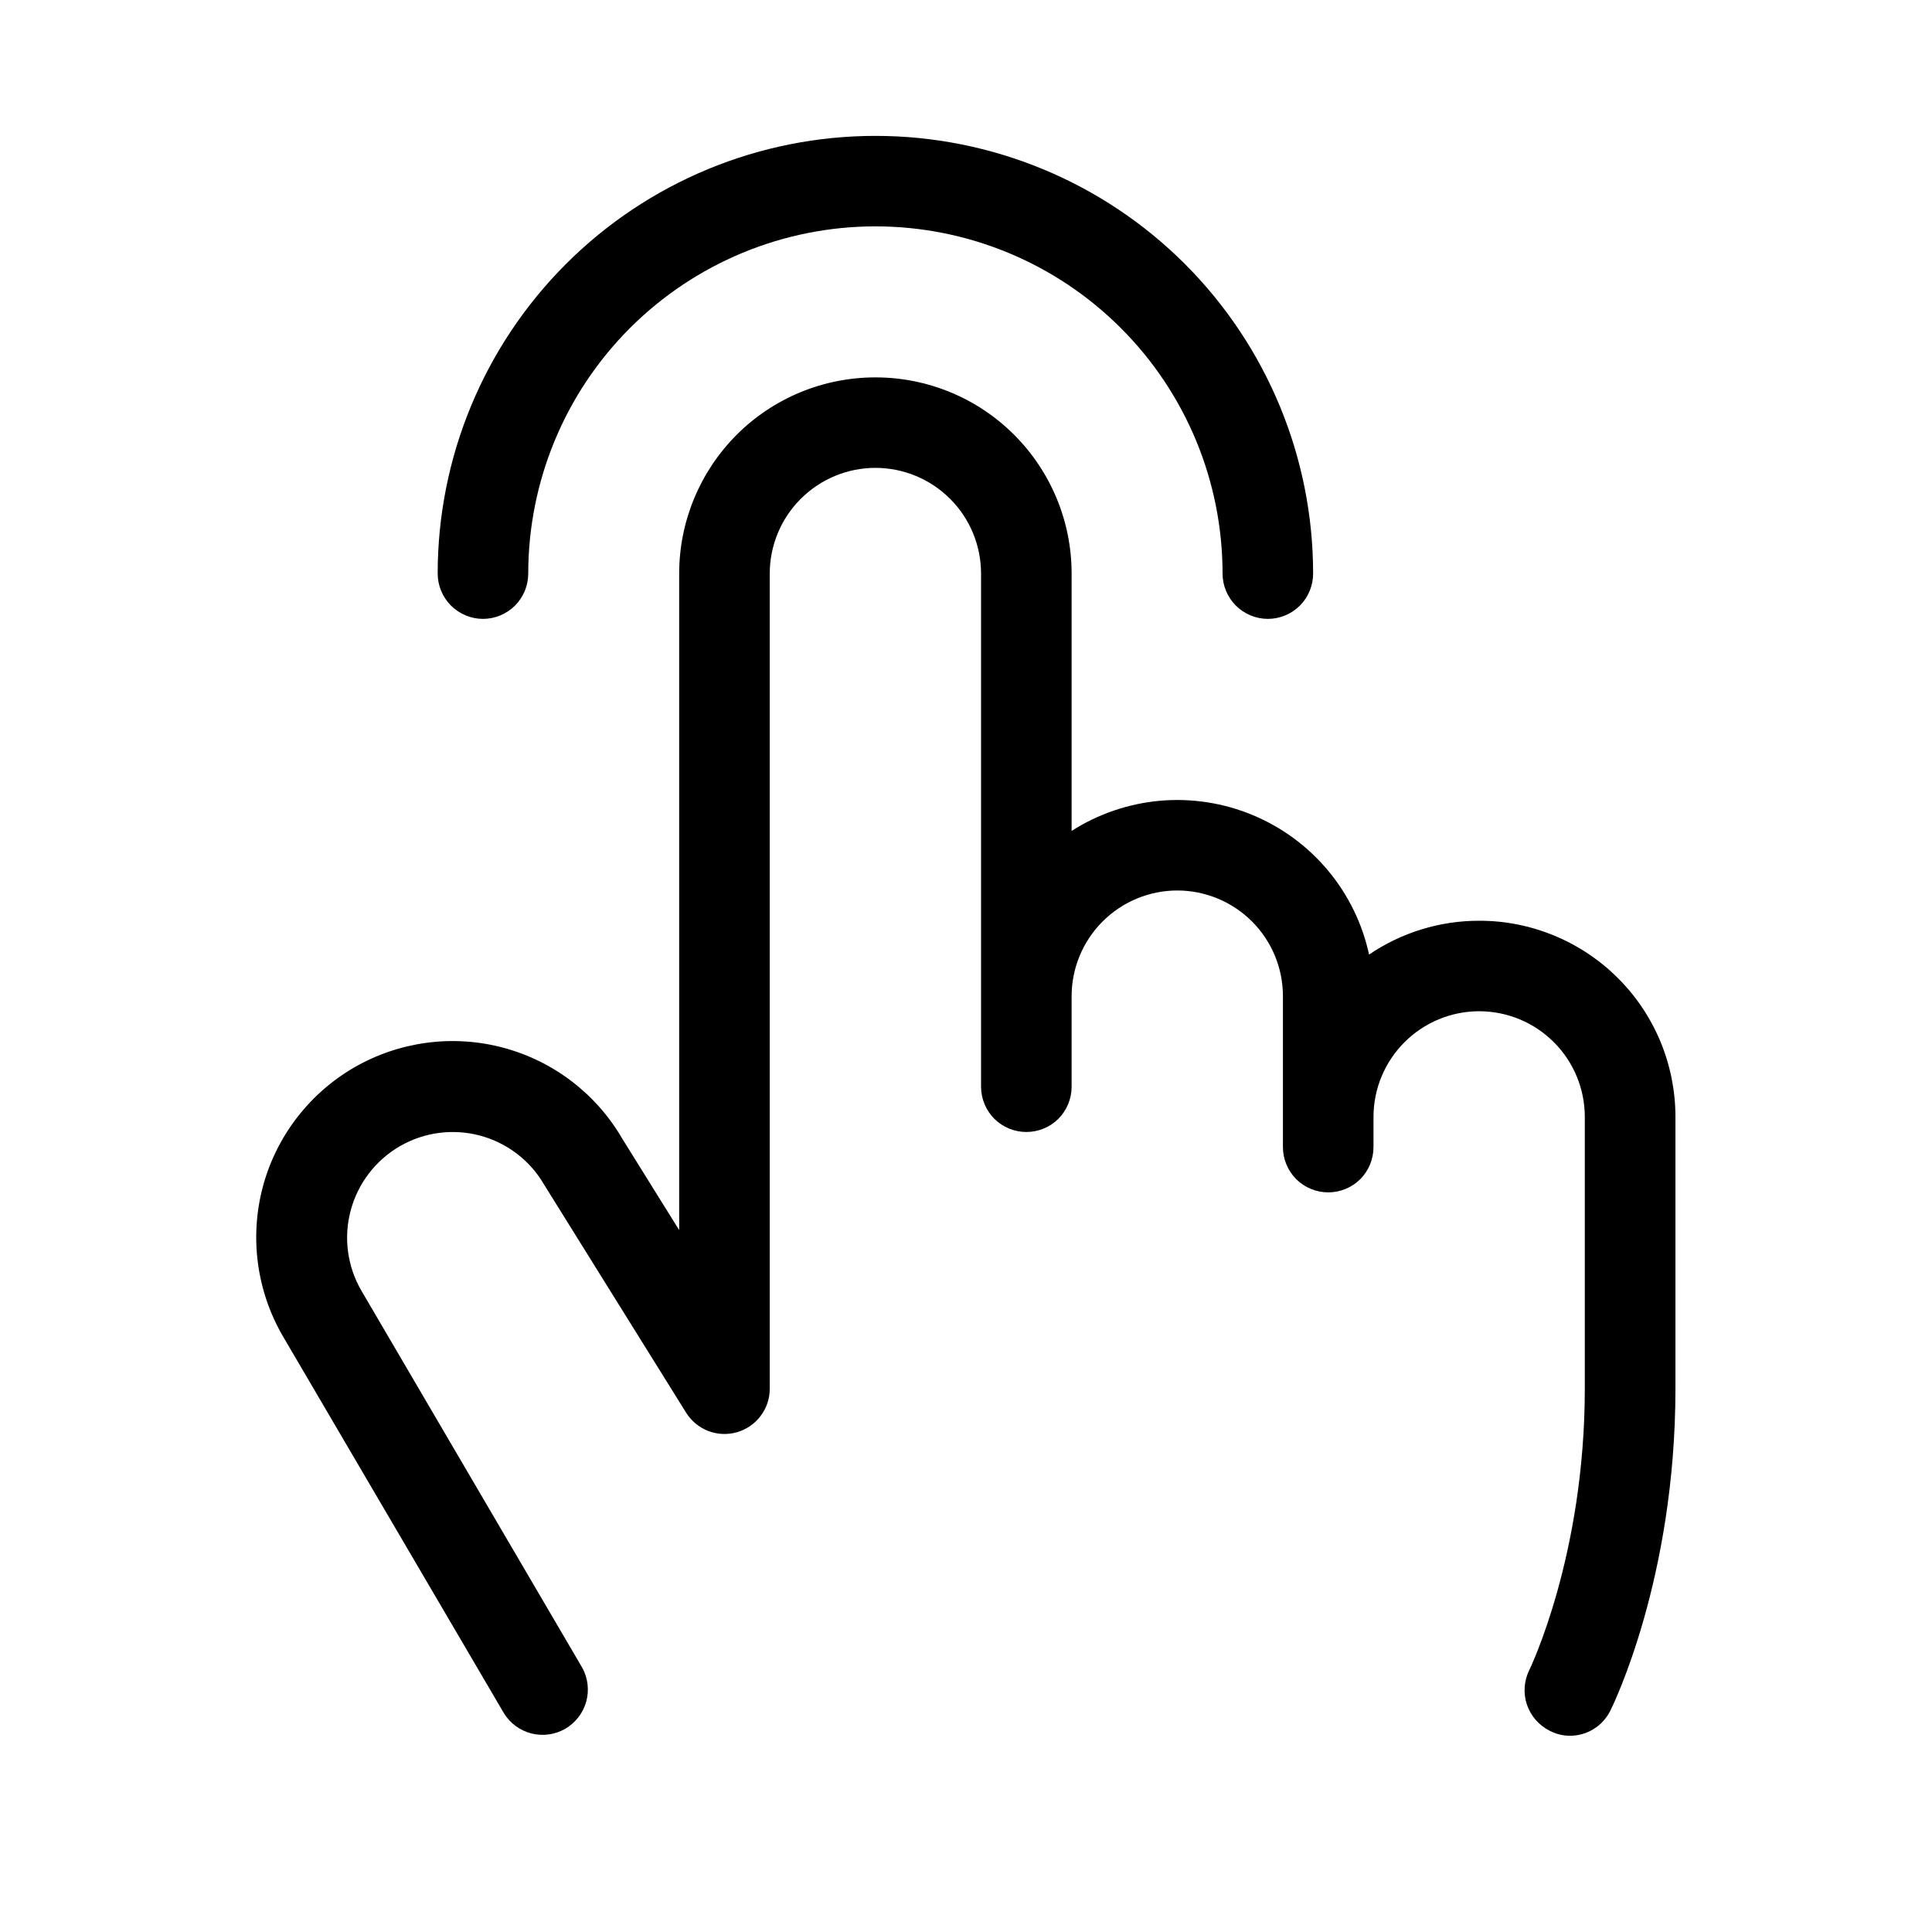 <svg width="24" height="24" viewBox="0 0 24 24" fill="none" xmlns="http://www.w3.org/2000/svg">
<path d="M5.437 7.125C5.437 5.683 6.01 4.3 7.03 3.28C8.05 2.26 9.433 1.688 10.875 1.688C12.317 1.688 13.7 2.26 14.72 3.28C15.739 4.3 16.312 5.683 16.312 7.125C16.312 7.274 16.253 7.417 16.148 7.523C16.042 7.628 15.899 7.688 15.75 7.688C15.601 7.688 15.458 7.628 15.352 7.523C15.247 7.417 15.187 7.274 15.187 7.125C15.187 5.981 14.733 4.884 13.924 4.076C13.116 3.267 12.019 2.812 10.875 2.812C9.731 2.812 8.634 3.267 7.825 4.076C7.017 4.884 6.562 5.981 6.562 7.125C6.562 7.274 6.503 7.417 6.398 7.523C6.292 7.628 6.149 7.688 6 7.688C5.851 7.688 5.708 7.628 5.602 7.523C5.497 7.417 5.437 7.274 5.437 7.125ZM18.375 11.438C17.887 11.437 17.41 11.584 17.007 11.858C16.924 11.474 16.749 11.116 16.497 10.814C16.245 10.512 15.924 10.276 15.561 10.125C15.198 9.974 14.804 9.913 14.413 9.947C14.021 9.982 13.644 10.11 13.312 10.322V7.125C13.312 6.479 13.056 5.859 12.598 5.401C12.141 4.944 11.521 4.688 10.875 4.688C10.228 4.688 9.608 4.944 9.151 5.401C8.694 5.859 8.437 6.479 8.437 7.125V15.281L7.731 14.147C7.407 13.587 6.873 13.18 6.248 13.014C5.622 12.848 4.957 12.938 4.397 13.262C3.838 13.587 3.43 14.121 3.264 14.746C3.099 15.371 3.188 16.037 3.513 16.597L6.261 21.284C6.338 21.409 6.461 21.498 6.603 21.534C6.746 21.57 6.896 21.548 7.023 21.475C7.149 21.401 7.242 21.281 7.282 21.14C7.321 20.998 7.304 20.847 7.234 20.719L4.488 16.031C4.314 15.73 4.266 15.371 4.357 15.035C4.447 14.699 4.667 14.412 4.968 14.238C5.27 14.064 5.628 14.017 5.964 14.107C6.3 14.197 6.587 14.417 6.761 14.719C6.764 14.724 6.767 14.73 6.771 14.735L8.522 17.547C8.586 17.651 8.683 17.731 8.797 17.776C8.911 17.82 9.037 17.825 9.154 17.792C9.272 17.758 9.376 17.687 9.449 17.589C9.523 17.491 9.563 17.372 9.562 17.25V7.125C9.562 6.777 9.701 6.443 9.947 6.197C10.193 5.951 10.527 5.812 10.875 5.812C11.223 5.812 11.557 5.951 11.803 6.197C12.049 6.443 12.187 6.777 12.187 7.125V13.5C12.187 13.649 12.247 13.792 12.352 13.898C12.458 14.003 12.601 14.062 12.75 14.062C12.899 14.062 13.042 14.003 13.148 13.898C13.253 13.792 13.312 13.649 13.312 13.5V12.375C13.312 12.027 13.451 11.693 13.697 11.447C13.943 11.201 14.277 11.062 14.625 11.062C14.973 11.062 15.307 11.201 15.553 11.447C15.799 11.693 15.937 12.027 15.937 12.375V14.25C15.937 14.399 15.997 14.542 16.102 14.648C16.208 14.753 16.351 14.812 16.5 14.812C16.649 14.812 16.792 14.753 16.898 14.648C17.003 14.542 17.062 14.399 17.062 14.25V13.875C17.062 13.527 17.201 13.193 17.447 12.947C17.693 12.701 18.027 12.562 18.375 12.562C18.723 12.562 19.057 12.701 19.303 12.947C19.549 13.193 19.687 13.527 19.687 13.875V17.25C19.687 19.325 19.003 20.736 18.996 20.749C18.931 20.882 18.921 21.035 18.968 21.176C19.016 21.316 19.116 21.432 19.249 21.499C19.326 21.54 19.412 21.562 19.5 21.562C19.605 21.563 19.707 21.534 19.796 21.479C19.886 21.424 19.957 21.345 20.004 21.251C20.037 21.186 20.813 19.606 20.813 17.25V13.875C20.813 13.555 20.75 13.238 20.628 12.942C20.505 12.646 20.326 12.377 20.099 12.151C19.873 11.925 19.604 11.745 19.308 11.623C19.012 11.5 18.695 11.437 18.375 11.438Z" fill="black"/>
</svg>
